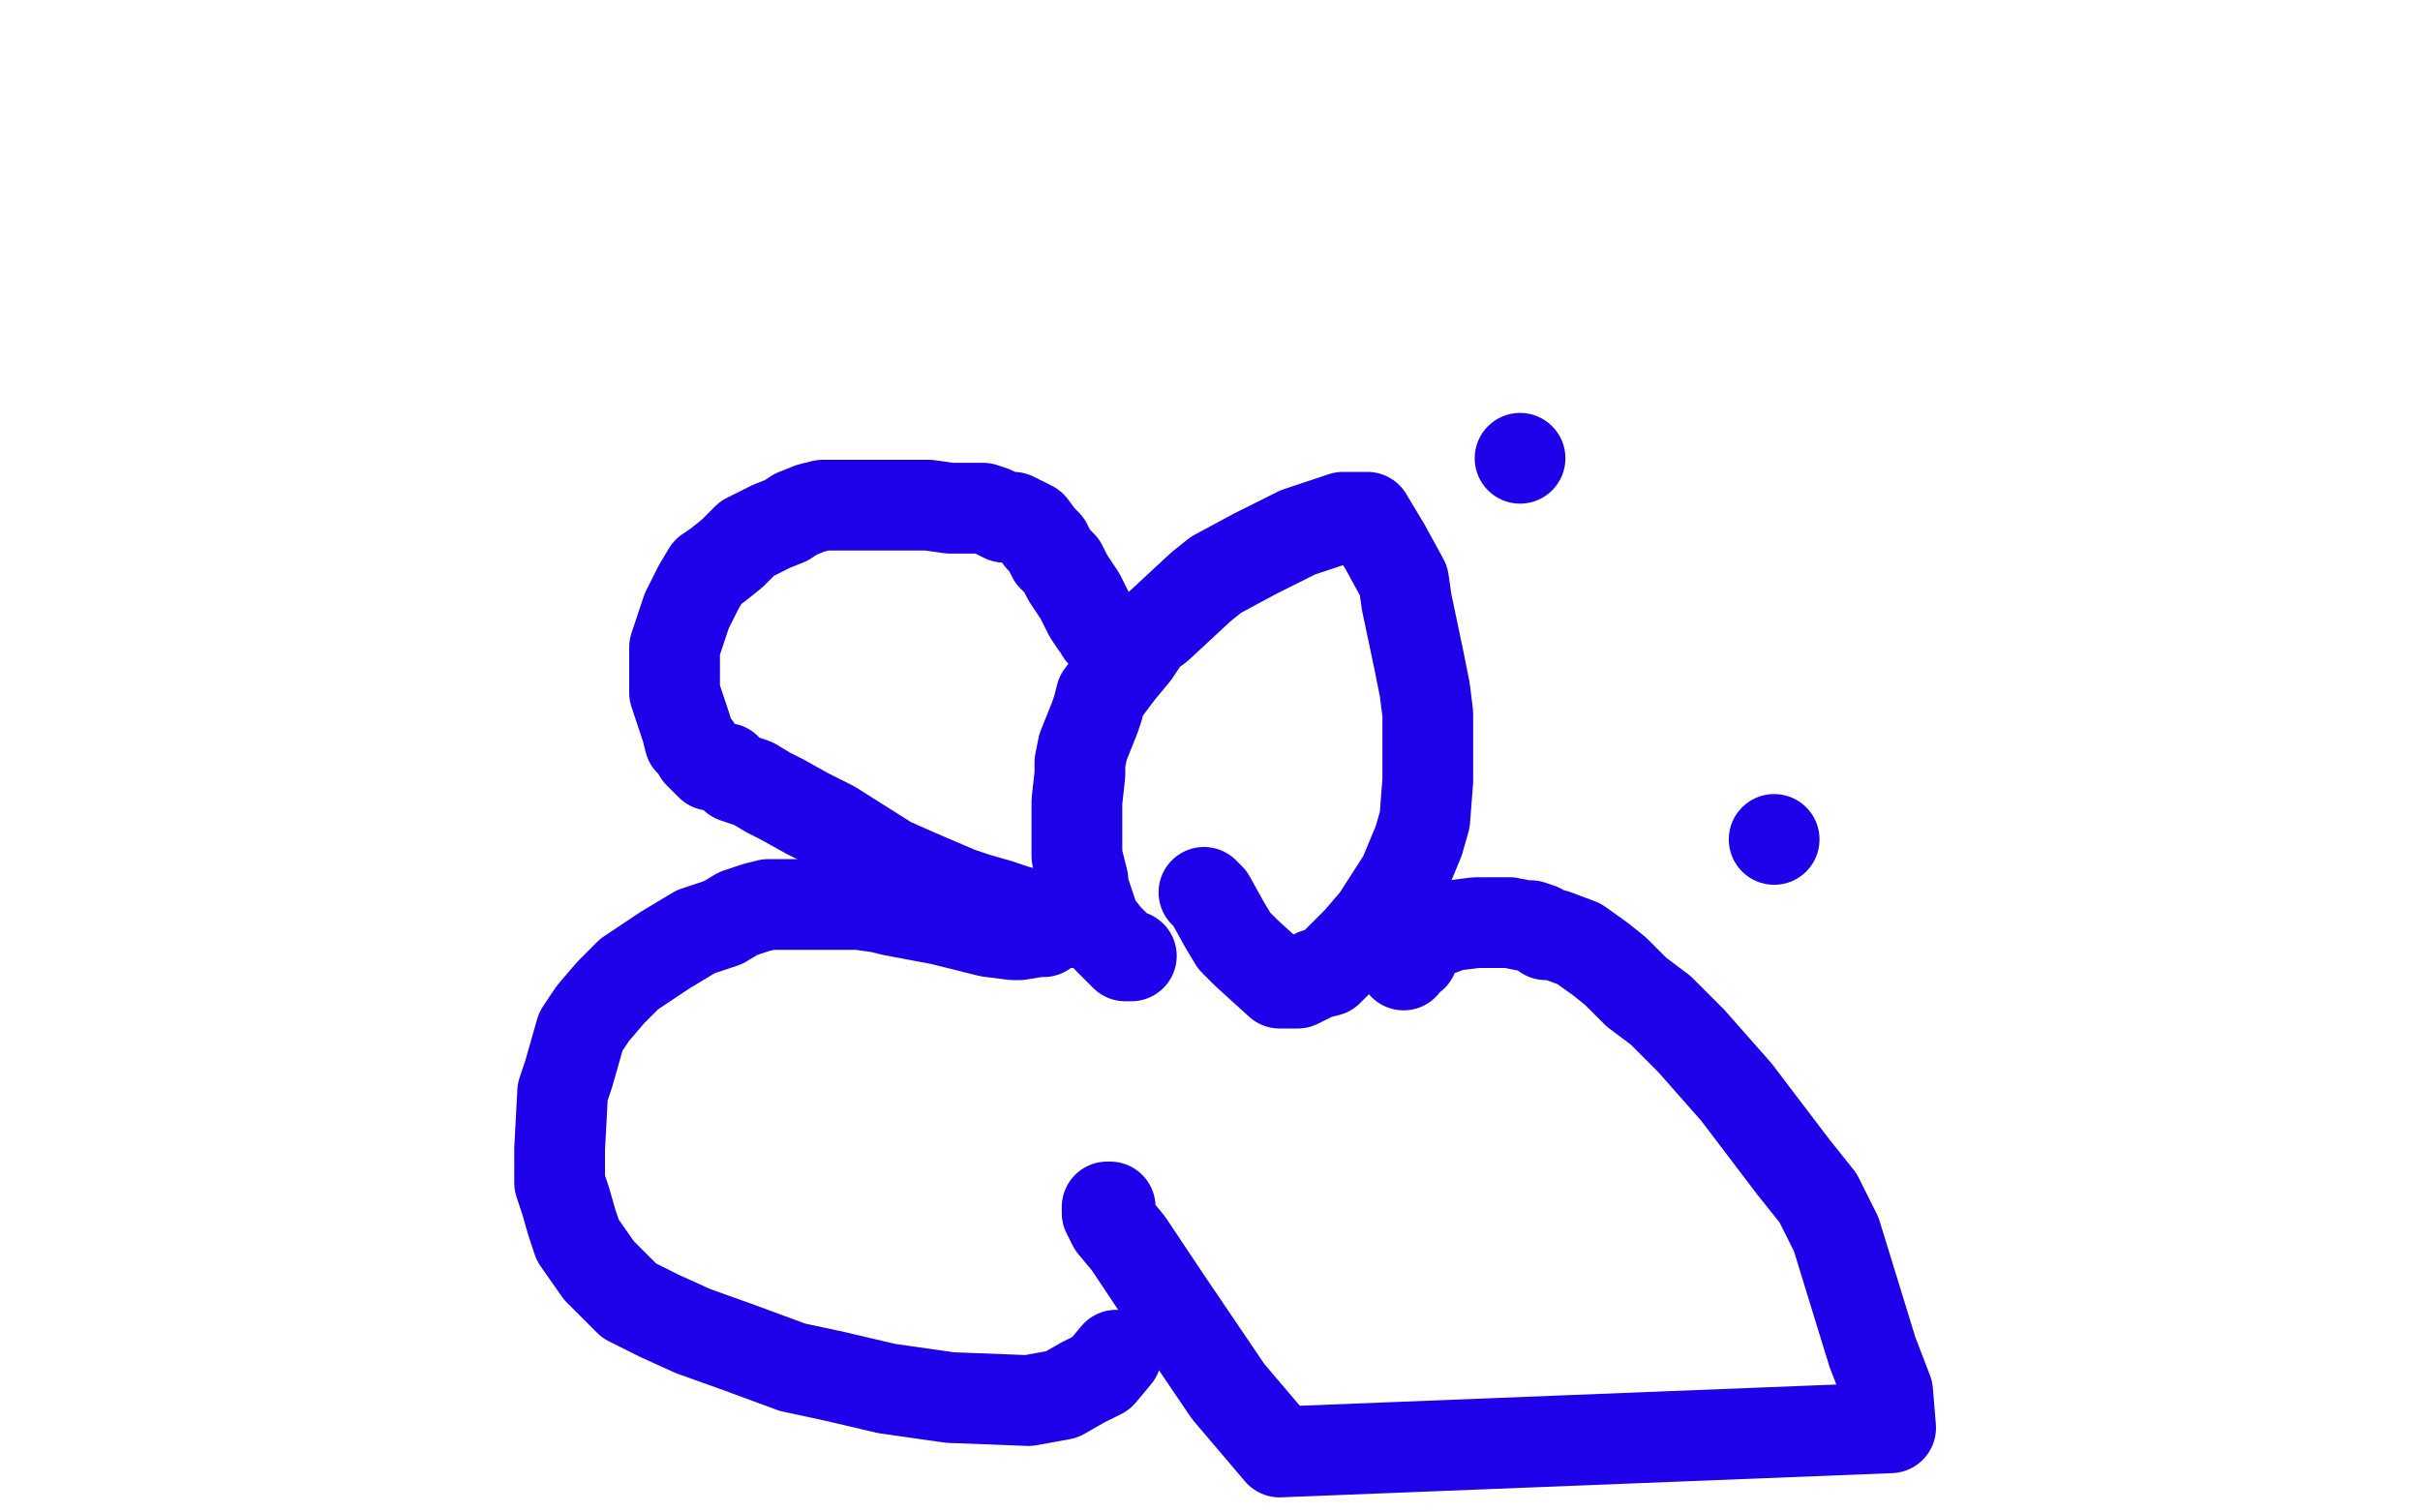 <?xml version="1.0" standalone="no"?>
<!DOCTYPE svg PUBLIC "-//W3C//DTD SVG 1.1//EN"
"http://www.w3.org/Graphics/SVG/1.1/DTD/svg11.dtd">

<svg width="800" height="500" version="1.1" xmlns="http://www.w3.org/2000/svg" xmlns:xlink="http://www.w3.org/1999/xlink" style="stroke-antialiasing: false"><desc>This SVG has been created on https://colorillo.com/</desc><rect x='0' y='0' width='800' height='500' style='fill: rgb(255,255,255); stroke-width:0' /><polyline points="374,316 373,316 373,316 372,316 372,316 369,313 369,313 366,310 366,310 362,305 362,305 360,299 360,299 358,293 358,293 358,291 358,291 357,287 357,287 356,283 356,283 356,279 356,279 356,275 356,275 356,265 357,256 357,252 358,247 360,242 362,237 363,234 364,230 370,222 375,216 379,210 383,207 397,194 402,190 415,183 429,176 435,174 444,171 448,171 450,171 451,171 452,171 455,176 458,181 464,192 465,199 469,218 471,228 472,236 472,243 472,258 471,271 469,278 464,290 455,304 449,311 439,321 435,322 431,324 429,325 427,325 423,325 412,315 408,311 405,306 400,297 398,295" style="fill: none; stroke: #1e00e9; stroke-width: 30; stroke-linejoin: round; stroke-linecap: round; stroke-antialiasing: false; stroke-antialias: 0; opacity: 1.0"/>
<polyline points="364,209 364,208 364,208 362,206 362,206 360,203 360,203 357,197 357,197 355,194 355,194 353,191 353,191 351,187 351,187 348,184 348,184 346,180 344,178 341,174 335,171 332,171 328,169 325,168 318,168 314,168 307,167 302,167 295,167 289,167 282,167 278,167 272,167 268,168 263,170 260,172 255,174 247,178 244,181 242,183 237,187 234,189 231,194 227,202 224,211 223,214 223,222 223,225 223,229 227,241 228,245 230,247 231,249 235,253 240,254 243,257 249,259 254,262 258,264 267,269 275,273 294,285 303,289 310,292 317,295 323,297 330,299 336,301 340,302 346,303 348,305 350,305 352,305 354,305" style="fill: none; stroke: #1e00e9; stroke-width: 30; stroke-linejoin: round; stroke-linecap: round; stroke-antialiasing: false; stroke-antialias: 0; opacity: 1.0"/>
<polyline points="345,308 343,308 343,308 337,309 337,309 335,309 335,309 327,308 327,308 323,307 323,307 311,304 311,304 295,301 295,301 291,300 284,299 278,299 274,299 269,299 257,299 254,299 250,300 244,302 239,305 230,308 220,314 217,316 208,322 202,328 196,335 192,341 190,348 188,355 186,361 185,380 185,386 185,391 187,397 189,404 191,410 198,420 203,425 208,430 218,435 229,440 243,445 262,452 276,455 293,459 314,462 340,463 351,461 358,457 364,454 369,448" style="fill: none; stroke: #1e00e9; stroke-width: 30; stroke-linejoin: round; stroke-linecap: round; stroke-antialiasing: false; stroke-antialias: 0; opacity: 1.0"/>
<polyline points="464,319 464,318 464,318 465,317 465,317 467,316 467,316 467,314 467,314 469,312 469,312 470,311 470,311 472,309 472,309 480,306 480,306 488,305 492,305 499,305 504,306 506,306 509,307 511,309 514,309 522,312 529,317 534,321 541,328 549,334 559,344 574,361 593,386 601,396 607,408 619,447 624,460 625,472 423,480 406,460 385,429 373,411 368,405 366,401 366,400 366,399 367,399" style="fill: none; stroke: #1e00e9; stroke-width: 30; stroke-linejoin: round; stroke-linecap: round; stroke-antialiasing: false; stroke-antialias: 0; opacity: 1.0"/>
<circle cx="502.5" cy="151.5" r="15" style="fill: #1e00e9; stroke-antialiasing: false; stroke-antialias: 0; opacity: 1.0"/>
<circle cx="586.5" cy="277.5" r="15" style="fill: #1e00e9; stroke-antialiasing: false; stroke-antialias: 0; opacity: 1.0"/>
</svg>
